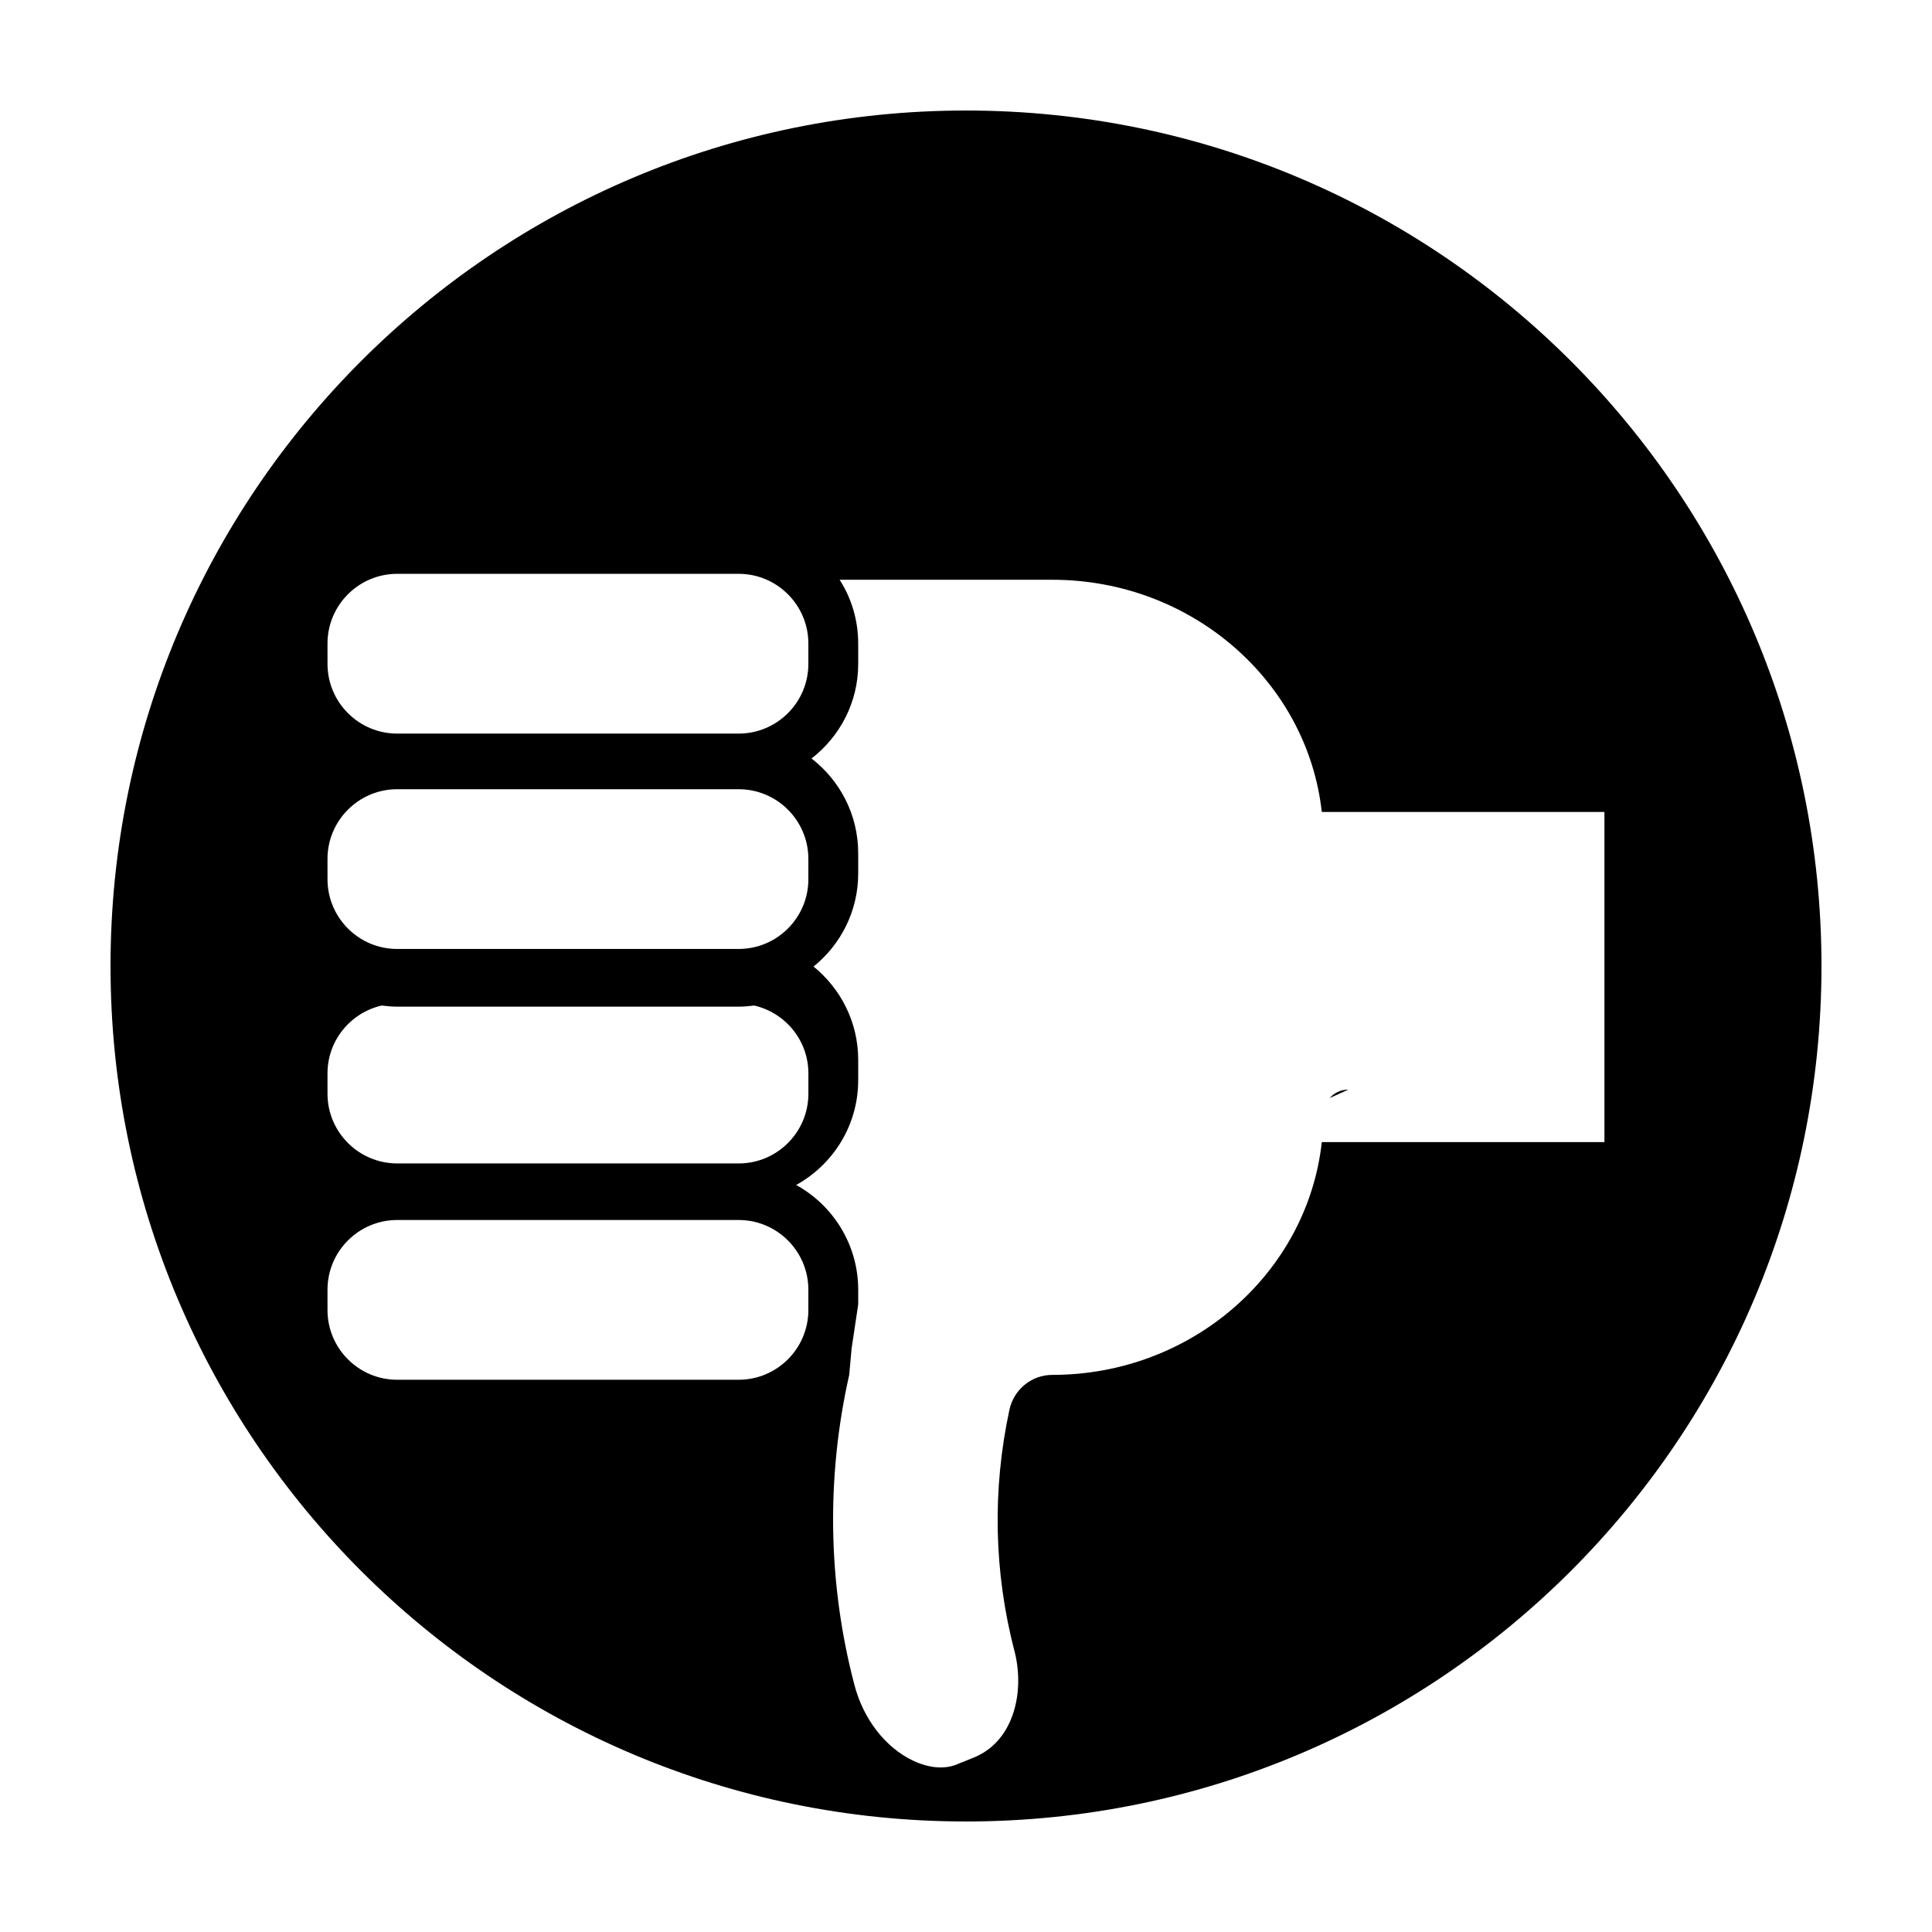 <?xml version="1.0" encoding="UTF-8"?>
<!-- Uploaded to: ICON Repo, www.svgrepo.com, Generator: ICON Repo Mixer Tools -->
<svg fill="#000000" width="800px" height="800px" version="1.1" viewBox="144 144 512 512" xmlns="http://www.w3.org/2000/svg">
 <g>
  <path d="m400 173.29c-125.21 0-226.71 101.5-226.71 226.71 0 125.21 101.5 226.71 226.71 226.71s226.71-101.5 226.71-226.71c-0.004-125.21-101.5-226.71-226.71-226.71zm-169.21 141.25c0-10.188 8.289-18.469 18.469-18.469h90.496c10.188 0 18.469 8.289 18.469 18.469v5.402c0 10.188-8.289 18.469-18.469 18.469h-90.492c-10.188 0-18.469-8.289-18.469-18.469zm0 57.082c0-10.188 8.289-18.469 18.469-18.469h90.496c10.188 0 18.469 8.289 18.469 18.469v5.394c0 10.188-8.289 18.469-18.469 18.469l-90.492 0.004c-10.188 0-18.469-8.289-18.469-18.469zm0 56.832c0-8.766 6.156-16.098 14.363-17.977 1.352 0.176 2.715 0.297 4.109 0.297h90.496c1.395 0 2.762-0.121 4.109-0.297 8.207 1.879 14.363 9.203 14.363 17.977v5.402c0 10.188-8.289 18.469-18.469 18.469l-90.5-0.004c-10.188 0-18.469-8.289-18.469-18.469zm127.43 62.727c0 10.188-8.289 18.469-18.469 18.469l-90.492 0.004c-10.188 0-18.469-8.289-18.469-18.469v-5.402c0-10.188 8.289-18.469 18.469-18.469h90.496c10.188 0 18.469 8.289 18.469 18.469zm136.07-44.512c-3.809 34.625-34.359 61.691-71.422 61.691-5.492 0-10.203 3.875-11.359 9.246-4.551 21.125-4.16 42.961 1.371 64.074 2.644 10.363 0 23.207-10.152 27.805-1.426 0.578-2.856 1.215-4.707 1.906-3.387 1.586-7.664 1.27-12.051-0.797-7.344-3.488-13.164-10.992-15.543-20.086-7.031-26.746-7.508-55.031-1.375-82.152l0.637-7.031 1.742-11.629v-3.91c0-11.945-6.66-22.359-16.438-27.754 9.777-5.391 16.438-15.805 16.438-27.754v-5.445c0-9.941-4.648-18.871-11.84-24.688 7.188-5.762 11.84-14.695 11.84-24.637v-5.391c0-10.258-4.863-19.297-12.367-25.109 7.508-5.812 12.367-14.852 12.367-25.055v-5.391c0-6.238-1.797-12.051-4.918-16.918h56.352c37.055 0 67.609 27.016 71.422 61.535h74.902v87.488l-74.898-0.004z"/>
  <path d="m501.32 432.76c-1.953 0-3.754 0.848-4.918 2.223z"/>
 </g>
</svg>